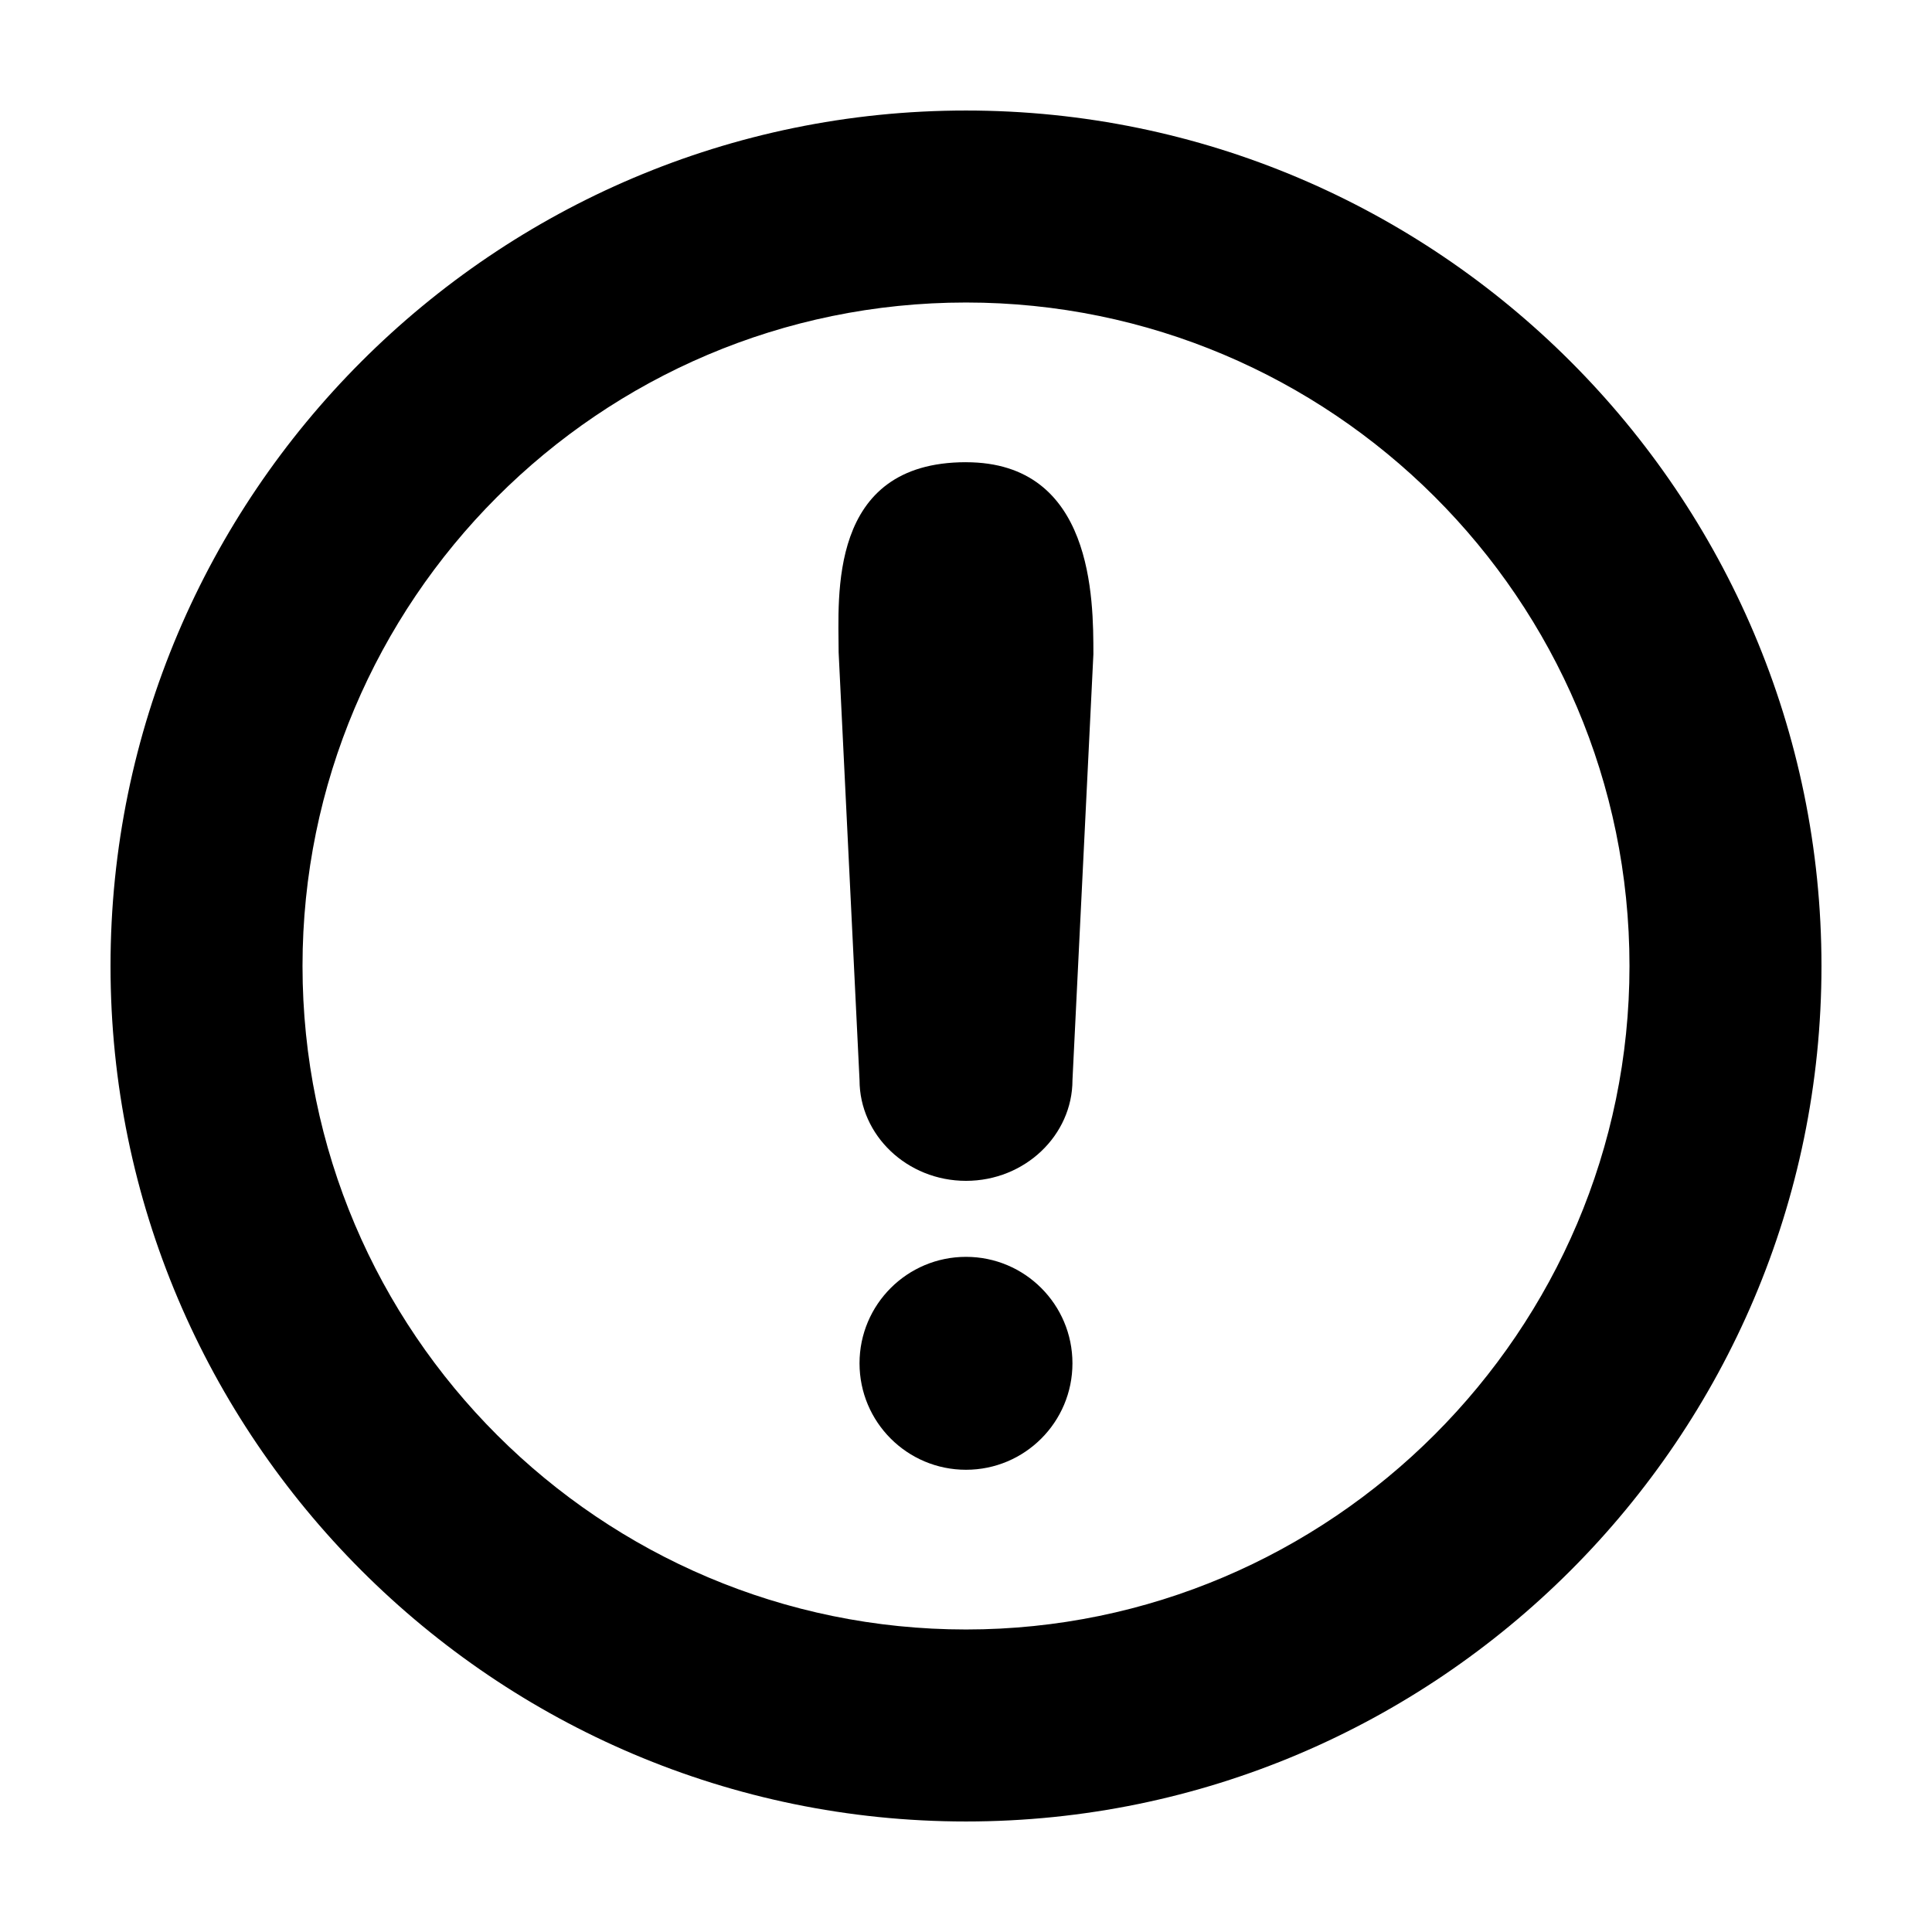 <?xml version="1.0" encoding="UTF-8"?>
<!-- Uploaded to: ICON Repo, www.svgrepo.com, Generator: ICON Repo Mixer Tools -->
<svg fill="#000000" width="800px" height="800px" version="1.1" viewBox="144 144 512 512" xmlns="http://www.w3.org/2000/svg">
 <g>
  <path d="m400 173.29c-124.95 0-226.71 101.77-226.71 226.71s101.77 226.71 226.71 226.71 226.71-101.77 226.71-226.71c-0.004-124.95-101.77-226.71-226.71-226.71zm0 402.54c-96.73 0-175.83-78.594-175.83-175.83 0-96.73 78.594-175.83 175.83-175.83 96.73 0 175.83 78.594 175.83 175.83 0 96.73-79.098 175.83-175.83 175.83z"/>
  <path d="m400 266.49c-36.777 0-33.754 35.77-33.754 50.383l5.539 113.36c0 14.609 12.594 26.703 28.215 26.703 15.617 0 28.215-12.09 28.215-26.703l5.543-112.85c-0.004-14.613-0.004-50.887-33.758-50.887z"/>
  <path d="m428.21 505.29c0 15.582-12.629 28.215-28.211 28.215s-28.215-12.633-28.215-28.215c0-15.578 12.633-28.211 28.215-28.211s28.211 12.633 28.211 28.211"/>
 </g>
</svg>